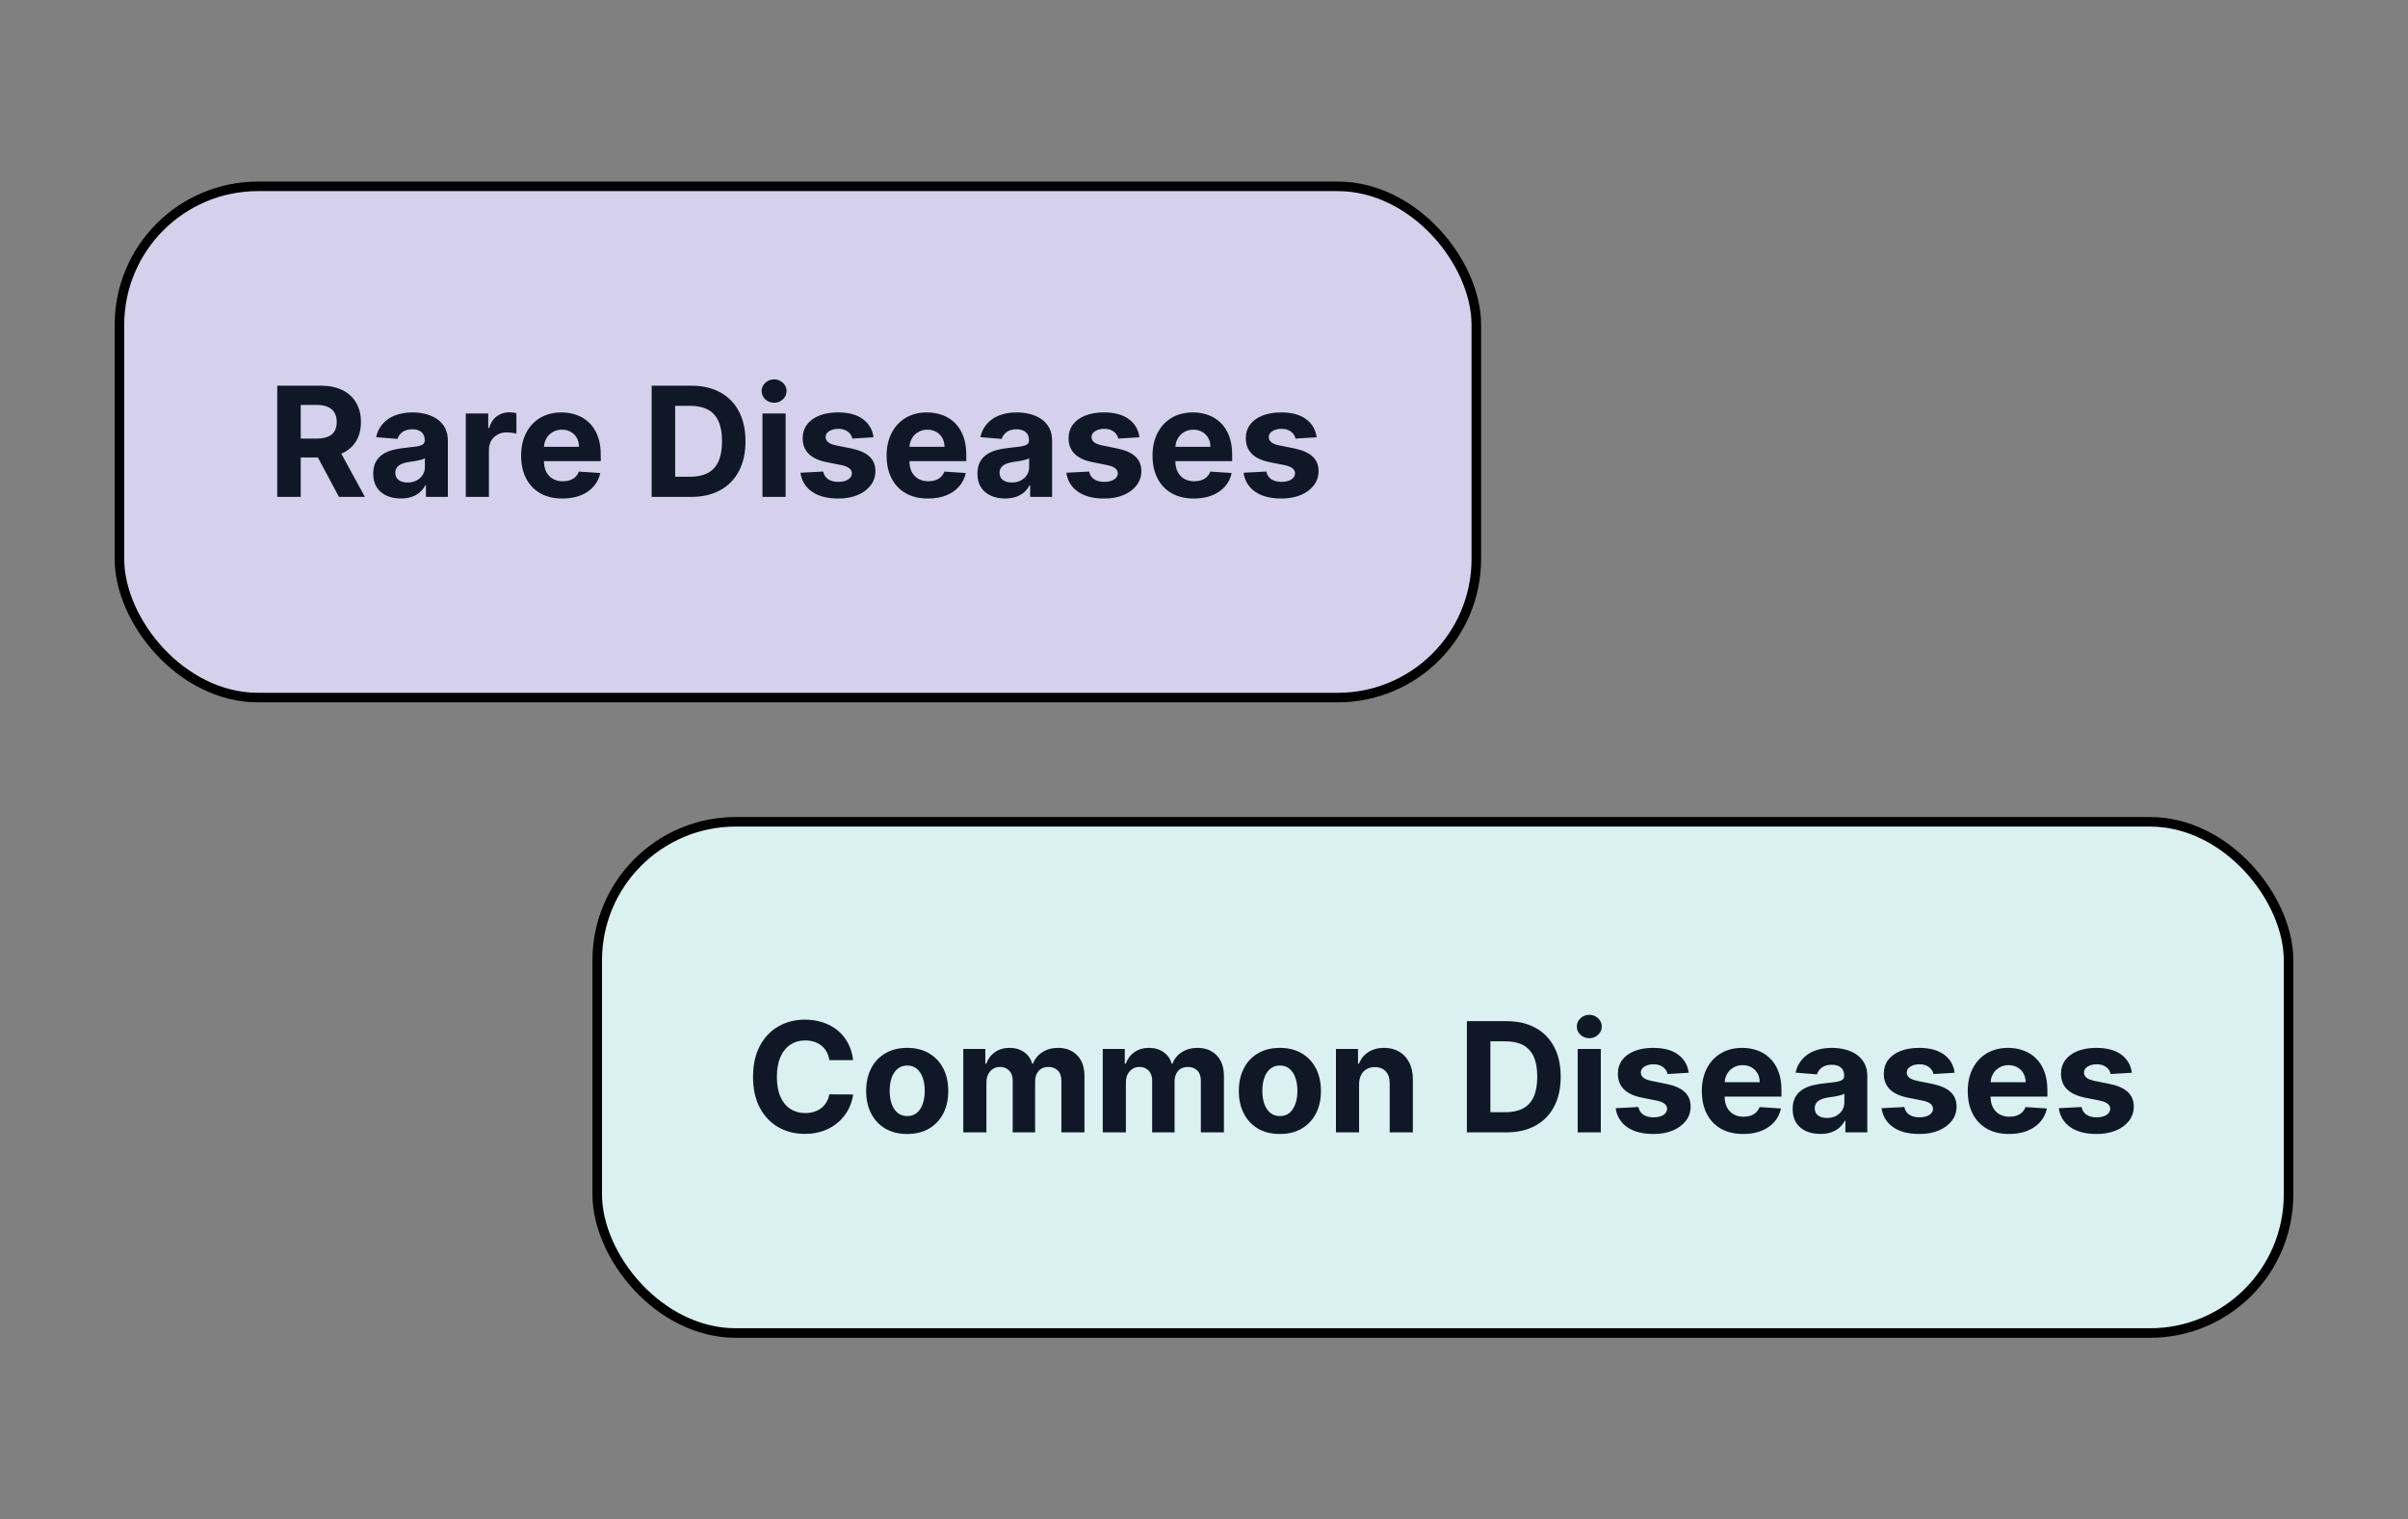 <svg width="504" height="318" viewBox="0 0 504 318" fill="none" xmlns="http://www.w3.org/2000/svg">
<rect x="0" y="0" width="504" height="318" fill="#808080" stroke="none"/>
<rect x="25" y="39" width="284" height="107" rx="29" fill="#D5D1EC"/>
<rect x="25" y="39" width="284" height="107" rx="29" stroke="black" stroke-width="2"/>
<path d="M58.023 104V80.727H67.204C68.962 80.727 70.462 81.042 71.704 81.671C72.954 82.292 73.905 83.174 74.557 84.318C75.216 85.454 75.546 86.792 75.546 88.329C75.546 89.875 75.212 91.204 74.546 92.318C73.879 93.424 72.913 94.273 71.648 94.864C70.39 95.454 68.867 95.75 67.079 95.75H60.932V91.796H66.284C67.224 91.796 68.004 91.667 68.625 91.409C69.246 91.151 69.708 90.765 70.011 90.25C70.322 89.735 70.477 89.095 70.477 88.329C70.477 87.557 70.322 86.905 70.011 86.375C69.708 85.845 69.242 85.443 68.614 85.171C67.992 84.89 67.208 84.75 66.261 84.75H62.943V104H58.023ZM70.591 93.409L76.375 104H70.943L65.284 93.409H70.591ZM83.909 104.33C82.796 104.33 81.803 104.136 80.932 103.75C80.061 103.356 79.371 102.777 78.864 102.011C78.364 101.239 78.114 100.277 78.114 99.125C78.114 98.155 78.292 97.341 78.648 96.682C79.004 96.023 79.489 95.492 80.102 95.091C80.716 94.689 81.413 94.386 82.193 94.182C82.981 93.977 83.807 93.833 84.671 93.75C85.686 93.644 86.504 93.546 87.125 93.454C87.746 93.356 88.197 93.212 88.477 93.023C88.758 92.833 88.898 92.553 88.898 92.182V92.114C88.898 91.394 88.671 90.837 88.216 90.443C87.769 90.049 87.133 89.852 86.307 89.852C85.436 89.852 84.742 90.046 84.227 90.432C83.712 90.811 83.371 91.288 83.204 91.864L78.727 91.5C78.954 90.439 79.401 89.523 80.068 88.75C80.735 87.97 81.595 87.371 82.648 86.954C83.708 86.53 84.936 86.318 86.329 86.318C87.299 86.318 88.227 86.432 89.114 86.659C90.008 86.886 90.799 87.239 91.489 87.716C92.186 88.193 92.735 88.807 93.136 89.557C93.538 90.299 93.739 91.189 93.739 92.227V104H89.148V101.58H89.011C88.731 102.125 88.356 102.606 87.886 103.023C87.417 103.432 86.852 103.754 86.193 103.989C85.534 104.216 84.773 104.33 83.909 104.33ZM85.296 100.989C86.008 100.989 86.636 100.848 87.182 100.568C87.727 100.28 88.155 99.894 88.466 99.409C88.776 98.924 88.932 98.375 88.932 97.761V95.909C88.78 96.008 88.572 96.099 88.307 96.182C88.049 96.258 87.758 96.329 87.432 96.398C87.106 96.458 86.78 96.515 86.454 96.568C86.129 96.614 85.833 96.655 85.568 96.693C85 96.776 84.504 96.909 84.079 97.091C83.655 97.273 83.326 97.519 83.091 97.829C82.856 98.133 82.739 98.511 82.739 98.966C82.739 99.625 82.977 100.129 83.454 100.477C83.939 100.818 84.553 100.989 85.296 100.989ZM97.494 104V86.546H102.188V89.591H102.369C102.688 88.508 103.222 87.689 103.972 87.136C104.722 86.576 105.585 86.296 106.562 86.296C106.805 86.296 107.066 86.311 107.347 86.341C107.627 86.371 107.873 86.413 108.085 86.466V90.761C107.858 90.693 107.544 90.633 107.142 90.579C106.741 90.526 106.373 90.5 106.04 90.5C105.328 90.5 104.691 90.655 104.131 90.966C103.578 91.269 103.138 91.693 102.812 92.239C102.494 92.784 102.335 93.413 102.335 94.125V104H97.494ZM117.73 104.341C115.935 104.341 114.389 103.977 113.094 103.25C111.806 102.515 110.813 101.477 110.116 100.136C109.42 98.788 109.071 97.193 109.071 95.352C109.071 93.557 109.42 91.981 110.116 90.625C110.813 89.269 111.795 88.212 113.06 87.454C114.332 86.697 115.825 86.318 117.537 86.318C118.688 86.318 119.76 86.504 120.753 86.875C121.753 87.239 122.624 87.788 123.366 88.523C124.116 89.258 124.7 90.182 125.116 91.296C125.533 92.401 125.741 93.697 125.741 95.182V96.511H111.003V93.511H121.185C121.185 92.814 121.033 92.197 120.73 91.659C120.427 91.121 120.007 90.701 119.469 90.398C118.938 90.087 118.321 89.932 117.616 89.932C116.882 89.932 116.23 90.102 115.662 90.443C115.101 90.776 114.662 91.227 114.344 91.796C114.026 92.356 113.863 92.981 113.855 93.671V96.523C113.855 97.386 114.014 98.133 114.332 98.761C114.658 99.39 115.116 99.875 115.707 100.216C116.298 100.557 116.999 100.727 117.81 100.727C118.348 100.727 118.84 100.652 119.287 100.5C119.734 100.348 120.116 100.121 120.435 99.818C120.753 99.515 120.995 99.144 121.162 98.704L125.639 99C125.412 100.076 124.946 101.015 124.241 101.818C123.545 102.614 122.643 103.235 121.537 103.682C120.438 104.121 119.17 104.341 117.73 104.341ZM144.648 104H136.398V80.727H144.716C147.057 80.727 149.072 81.193 150.761 82.125C152.451 83.049 153.75 84.379 154.659 86.114C155.576 87.849 156.034 89.924 156.034 92.341C156.034 94.765 155.576 96.849 154.659 98.591C153.75 100.333 152.443 101.67 150.739 102.602C149.042 103.534 147.011 104 144.648 104ZM141.318 99.784H144.443C145.898 99.784 147.121 99.526 148.114 99.011C149.114 98.489 149.864 97.682 150.364 96.591C150.871 95.492 151.125 94.076 151.125 92.341C151.125 90.621 150.871 89.216 150.364 88.125C149.864 87.034 149.117 86.231 148.125 85.716C147.133 85.201 145.909 84.943 144.455 84.943H141.318V99.784ZM159.588 104V86.546H164.429V104H159.588ZM162.02 84.296C161.3 84.296 160.683 84.057 160.168 83.579C159.66 83.095 159.406 82.515 159.406 81.841C159.406 81.174 159.66 80.602 160.168 80.125C160.683 79.64 161.3 79.398 162.02 79.398C162.74 79.398 163.353 79.64 163.861 80.125C164.376 80.602 164.634 81.174 164.634 81.841C164.634 82.515 164.376 83.095 163.861 83.579C163.353 84.057 162.74 84.296 162.02 84.296ZM182.83 91.523L178.398 91.796C178.322 91.417 178.159 91.076 177.909 90.773C177.659 90.462 177.33 90.216 176.92 90.034C176.519 89.845 176.038 89.75 175.477 89.75C174.727 89.75 174.095 89.909 173.58 90.227C173.064 90.538 172.807 90.954 172.807 91.477C172.807 91.894 172.973 92.246 173.307 92.534C173.64 92.822 174.212 93.053 175.023 93.227L178.182 93.864C179.879 94.212 181.144 94.773 181.977 95.546C182.811 96.318 183.227 97.333 183.227 98.591C183.227 99.735 182.89 100.739 182.216 101.602C181.549 102.466 180.633 103.14 179.466 103.625C178.307 104.102 176.97 104.341 175.455 104.341C173.144 104.341 171.303 103.86 169.932 102.898C168.568 101.928 167.769 100.61 167.534 98.943L172.295 98.693C172.439 99.398 172.788 99.936 173.341 100.307C173.894 100.67 174.602 100.852 175.466 100.852C176.314 100.852 176.996 100.689 177.511 100.364C178.034 100.03 178.299 99.602 178.307 99.079C178.299 98.64 178.114 98.28 177.75 98C177.386 97.712 176.826 97.492 176.068 97.341L173.045 96.739C171.341 96.398 170.072 95.807 169.239 94.966C168.413 94.125 168 93.053 168 91.75C168 90.629 168.303 89.663 168.909 88.852C169.523 88.042 170.383 87.417 171.489 86.977C172.602 86.538 173.905 86.318 175.398 86.318C177.602 86.318 179.337 86.784 180.602 87.716C181.875 88.648 182.617 89.917 182.83 91.523ZM194.23 104.341C192.435 104.341 190.889 103.977 189.594 103.25C188.306 102.515 187.313 101.477 186.616 100.136C185.92 98.788 185.571 97.193 185.571 95.352C185.571 93.557 185.92 91.981 186.616 90.625C187.313 89.269 188.295 88.212 189.56 87.454C190.832 86.697 192.325 86.318 194.037 86.318C195.188 86.318 196.26 86.504 197.253 86.875C198.253 87.239 199.124 87.788 199.866 88.523C200.616 89.258 201.2 90.182 201.616 91.296C202.033 92.401 202.241 93.697 202.241 95.182V96.511H187.503V93.511H197.685C197.685 92.814 197.533 92.197 197.23 91.659C196.927 91.121 196.507 90.701 195.969 90.398C195.438 90.087 194.821 89.932 194.116 89.932C193.382 89.932 192.73 90.102 192.162 90.443C191.601 90.776 191.162 91.227 190.844 91.796C190.526 92.356 190.363 92.981 190.355 93.671V96.523C190.355 97.386 190.514 98.133 190.832 98.761C191.158 99.39 191.616 99.875 192.207 100.216C192.798 100.557 193.499 100.727 194.31 100.727C194.848 100.727 195.34 100.652 195.787 100.5C196.234 100.348 196.616 100.121 196.935 99.818C197.253 99.515 197.495 99.144 197.662 98.704L202.139 99C201.912 100.076 201.446 101.015 200.741 101.818C200.045 102.614 199.143 103.235 198.037 103.682C196.938 104.121 195.67 104.341 194.23 104.341ZM210.378 104.33C209.264 104.33 208.272 104.136 207.401 103.75C206.529 103.356 205.84 102.777 205.332 102.011C204.832 101.239 204.582 100.277 204.582 99.125C204.582 98.155 204.76 97.341 205.116 96.682C205.473 96.023 205.957 95.492 206.571 95.091C207.185 94.689 207.882 94.386 208.662 94.182C209.45 93.977 210.276 93.833 211.139 93.75C212.154 93.644 212.973 93.546 213.594 93.454C214.215 93.356 214.666 93.212 214.946 93.023C215.226 92.833 215.366 92.553 215.366 92.182V92.114C215.366 91.394 215.139 90.837 214.685 90.443C214.238 90.049 213.601 89.852 212.776 89.852C211.904 89.852 211.211 90.046 210.696 90.432C210.181 90.811 209.84 91.288 209.673 91.864L205.196 91.5C205.423 90.439 205.87 89.523 206.537 88.75C207.204 87.97 208.063 87.371 209.116 86.954C210.177 86.53 211.404 86.318 212.798 86.318C213.768 86.318 214.696 86.432 215.582 86.659C216.476 86.886 217.268 87.239 217.957 87.716C218.654 88.193 219.204 88.807 219.605 89.557C220.007 90.299 220.207 91.189 220.207 92.227V104H215.616V101.58H215.48C215.2 102.125 214.825 102.606 214.355 103.023C213.885 103.432 213.321 103.754 212.662 103.989C212.003 104.216 211.241 104.33 210.378 104.33ZM211.764 100.989C212.476 100.989 213.105 100.848 213.651 100.568C214.196 100.28 214.624 99.894 214.935 99.409C215.245 98.924 215.401 98.375 215.401 97.761V95.909C215.249 96.008 215.041 96.099 214.776 96.182C214.518 96.258 214.226 96.329 213.901 96.398C213.575 96.458 213.249 96.515 212.923 96.568C212.598 96.614 212.302 96.655 212.037 96.693C211.469 96.776 210.973 96.909 210.548 97.091C210.124 97.273 209.795 97.519 209.56 97.829C209.325 98.133 209.207 98.511 209.207 98.966C209.207 99.625 209.446 100.129 209.923 100.477C210.408 100.818 211.022 100.989 211.764 100.989ZM238.486 91.523L234.054 91.796C233.978 91.417 233.815 91.076 233.565 90.773C233.315 90.462 232.986 90.216 232.577 90.034C232.175 89.845 231.694 89.75 231.134 89.75C230.384 89.75 229.751 89.909 229.236 90.227C228.721 90.538 228.463 90.954 228.463 91.477C228.463 91.894 228.63 92.246 228.963 92.534C229.296 92.822 229.868 93.053 230.679 93.227L233.838 93.864C235.535 94.212 236.8 94.773 237.634 95.546C238.467 96.318 238.884 97.333 238.884 98.591C238.884 99.735 238.546 100.739 237.872 101.602C237.205 102.466 236.289 103.14 235.122 103.625C233.963 104.102 232.626 104.341 231.111 104.341C228.8 104.341 226.959 103.86 225.588 102.898C224.224 101.928 223.425 100.61 223.19 98.943L227.952 98.693C228.096 99.398 228.444 99.936 228.997 100.307C229.55 100.67 230.259 100.852 231.122 100.852C231.971 100.852 232.652 100.689 233.168 100.364C233.69 100.03 233.955 99.602 233.963 99.079C233.955 98.64 233.77 98.28 233.406 98C233.043 97.712 232.482 97.492 231.724 97.341L228.702 96.739C226.997 96.398 225.728 95.807 224.895 94.966C224.069 94.125 223.656 93.053 223.656 91.75C223.656 90.629 223.959 89.663 224.565 88.852C225.179 88.042 226.039 87.417 227.145 86.977C228.259 86.538 229.562 86.318 231.054 86.318C233.259 86.318 234.993 86.784 236.259 87.716C237.531 88.648 238.274 89.917 238.486 91.523ZM249.886 104.341C248.091 104.341 246.545 103.977 245.25 103.25C243.962 102.515 242.97 101.477 242.273 100.136C241.576 98.788 241.227 97.193 241.227 95.352C241.227 93.557 241.576 91.981 242.273 90.625C242.97 89.269 243.951 88.212 245.216 87.454C246.489 86.697 247.981 86.318 249.693 86.318C250.845 86.318 251.917 86.504 252.909 86.875C253.909 87.239 254.78 87.788 255.523 88.523C256.273 89.258 256.856 90.182 257.273 91.296C257.689 92.401 257.898 93.697 257.898 95.182V96.511H243.159V93.511H253.341C253.341 92.814 253.189 92.197 252.886 91.659C252.583 91.121 252.163 90.701 251.625 90.398C251.095 90.087 250.477 89.932 249.773 89.932C249.038 89.932 248.386 90.102 247.818 90.443C247.258 90.776 246.818 91.227 246.5 91.796C246.182 92.356 246.019 92.981 246.011 93.671V96.523C246.011 97.386 246.17 98.133 246.489 98.761C246.814 99.39 247.273 99.875 247.864 100.216C248.455 100.557 249.155 100.727 249.966 100.727C250.504 100.727 250.996 100.652 251.443 100.5C251.89 100.348 252.273 100.121 252.591 99.818C252.909 99.515 253.152 99.144 253.318 98.704L257.795 99C257.568 100.076 257.102 101.015 256.398 101.818C255.701 102.614 254.799 103.235 253.693 103.682C252.595 104.121 251.326 104.341 249.886 104.341ZM275.58 91.523L271.148 91.796C271.072 91.417 270.909 91.076 270.659 90.773C270.409 90.462 270.08 90.216 269.67 90.034C269.269 89.845 268.788 89.75 268.227 89.75C267.477 89.75 266.845 89.909 266.33 90.227C265.814 90.538 265.557 90.954 265.557 91.477C265.557 91.894 265.723 92.246 266.057 92.534C266.39 92.822 266.962 93.053 267.773 93.227L270.932 93.864C272.629 94.212 273.894 94.773 274.727 95.546C275.561 96.318 275.977 97.333 275.977 98.591C275.977 99.735 275.64 100.739 274.966 101.602C274.299 102.466 273.383 103.14 272.216 103.625C271.057 104.102 269.72 104.341 268.205 104.341C265.894 104.341 264.053 103.86 262.682 102.898C261.318 101.928 260.519 100.61 260.284 98.943L265.045 98.693C265.189 99.398 265.538 99.936 266.091 100.307C266.644 100.67 267.352 100.852 268.216 100.852C269.064 100.852 269.746 100.689 270.261 100.364C270.784 100.03 271.049 99.602 271.057 99.079C271.049 98.64 270.864 98.28 270.5 98C270.136 97.712 269.576 97.492 268.818 97.341L265.795 96.739C264.091 96.398 262.822 95.807 261.989 94.966C261.163 94.125 260.75 93.053 260.75 91.75C260.75 90.629 261.053 89.663 261.659 88.852C262.273 88.042 263.133 87.417 264.239 86.977C265.352 86.538 266.655 86.318 268.148 86.318C270.352 86.318 272.087 86.784 273.352 87.716C274.625 88.648 275.367 89.917 275.58 91.523Z" fill="#101828"/>
<rect x="125" y="172" width="354" height="107" rx="29" fill="#DAF0F1"/>
<rect x="125" y="172" width="354" height="107" rx="29" stroke="black" stroke-width="2"/>
<path d="M178.557 221.875H173.58C173.489 221.231 173.303 220.659 173.023 220.159C172.742 219.652 172.383 219.22 171.943 218.864C171.504 218.508 170.996 218.235 170.42 218.045C169.852 217.856 169.235 217.761 168.568 217.761C167.364 217.761 166.314 218.061 165.42 218.659C164.527 219.25 163.833 220.114 163.341 221.25C162.848 222.379 162.602 223.75 162.602 225.364C162.602 227.023 162.848 228.417 163.341 229.545C163.841 230.674 164.538 231.527 165.432 232.102C166.326 232.678 167.36 232.966 168.534 232.966C169.193 232.966 169.803 232.879 170.364 232.705C170.932 232.53 171.436 232.277 171.875 231.943C172.314 231.602 172.678 231.189 172.966 230.705C173.261 230.22 173.466 229.667 173.58 229.045L178.557 229.068C178.428 230.136 178.106 231.167 177.591 232.159C177.083 233.144 176.398 234.027 175.534 234.807C174.678 235.58 173.655 236.193 172.466 236.648C171.284 237.095 169.947 237.318 168.455 237.318C166.379 237.318 164.523 236.848 162.886 235.909C161.258 234.97 159.97 233.61 159.023 231.83C158.083 230.049 157.614 227.894 157.614 225.364C157.614 222.826 158.091 220.667 159.045 218.886C160 217.106 161.295 215.75 162.932 214.818C164.568 213.879 166.409 213.409 168.455 213.409C169.803 213.409 171.053 213.598 172.205 213.977C173.364 214.356 174.39 214.909 175.284 215.636C176.178 216.356 176.905 217.239 177.466 218.284C178.034 219.33 178.398 220.527 178.557 221.875ZM189.881 237.341C188.116 237.341 186.589 236.966 185.301 236.216C184.021 235.458 183.032 234.405 182.335 233.057C181.638 231.701 181.29 230.129 181.29 228.341C181.29 226.538 181.638 224.962 182.335 223.614C183.032 222.258 184.021 221.205 185.301 220.455C186.589 219.697 188.116 219.318 189.881 219.318C191.646 219.318 193.169 219.697 194.449 220.455C195.737 221.205 196.729 222.258 197.426 223.614C198.123 224.962 198.472 226.538 198.472 228.341C198.472 230.129 198.123 231.701 197.426 233.057C196.729 234.405 195.737 235.458 194.449 236.216C193.169 236.966 191.646 237.341 189.881 237.341ZM189.903 233.591C190.706 233.591 191.377 233.364 191.915 232.909C192.453 232.447 192.858 231.818 193.131 231.023C193.411 230.227 193.551 229.322 193.551 228.307C193.551 227.292 193.411 226.386 193.131 225.591C192.858 224.795 192.453 224.167 191.915 223.705C191.377 223.242 190.706 223.011 189.903 223.011C189.093 223.011 188.411 223.242 187.858 223.705C187.313 224.167 186.9 224.795 186.619 225.591C186.347 226.386 186.21 227.292 186.21 228.307C186.21 229.322 186.347 230.227 186.619 231.023C186.9 231.818 187.313 232.447 187.858 232.909C188.411 233.364 189.093 233.591 189.903 233.591ZM201.619 237V219.545H206.233V222.625H206.438C206.801 221.602 207.407 220.795 208.256 220.205C209.104 219.614 210.119 219.318 211.301 219.318C212.498 219.318 213.517 219.617 214.358 220.216C215.199 220.807 215.759 221.61 216.04 222.625H216.222C216.578 221.625 217.222 220.826 218.153 220.227C219.093 219.621 220.203 219.318 221.483 219.318C223.112 219.318 224.434 219.837 225.449 220.875C226.472 221.905 226.983 223.367 226.983 225.261V237H222.153V226.216C222.153 225.246 221.896 224.519 221.381 224.034C220.866 223.549 220.222 223.307 219.449 223.307C218.57 223.307 217.884 223.587 217.392 224.148C216.9 224.701 216.653 225.432 216.653 226.341V237H211.96V226.114C211.96 225.258 211.714 224.576 211.222 224.068C210.737 223.561 210.097 223.307 209.301 223.307C208.763 223.307 208.278 223.443 207.847 223.716C207.422 223.981 207.085 224.356 206.835 224.841C206.585 225.318 206.46 225.879 206.46 226.523V237H201.619ZM230.807 237V219.545H235.42V222.625H235.625C235.989 221.602 236.595 220.795 237.443 220.205C238.292 219.614 239.307 219.318 240.489 219.318C241.686 219.318 242.705 219.617 243.545 220.216C244.386 220.807 244.947 221.61 245.227 222.625H245.409C245.765 221.625 246.409 220.826 247.341 220.227C248.28 219.621 249.39 219.318 250.67 219.318C252.299 219.318 253.621 219.837 254.636 220.875C255.659 221.905 256.17 223.367 256.17 225.261V237H251.341V226.216C251.341 225.246 251.083 224.519 250.568 224.034C250.053 223.549 249.409 223.307 248.636 223.307C247.758 223.307 247.072 223.587 246.58 224.148C246.087 224.701 245.841 225.432 245.841 226.341V237H241.148V226.114C241.148 225.258 240.902 224.576 240.409 224.068C239.924 223.561 239.284 223.307 238.489 223.307C237.951 223.307 237.466 223.443 237.034 223.716C236.61 223.981 236.273 224.356 236.023 224.841C235.773 225.318 235.648 225.879 235.648 226.523V237H230.807ZM267.881 237.341C266.116 237.341 264.589 236.966 263.301 236.216C262.021 235.458 261.032 234.405 260.335 233.057C259.638 231.701 259.29 230.129 259.29 228.341C259.29 226.538 259.638 224.962 260.335 223.614C261.032 222.258 262.021 221.205 263.301 220.455C264.589 219.697 266.116 219.318 267.881 219.318C269.646 219.318 271.169 219.697 272.449 220.455C273.737 221.205 274.729 222.258 275.426 223.614C276.123 224.962 276.472 226.538 276.472 228.341C276.472 230.129 276.123 231.701 275.426 233.057C274.729 234.405 273.737 235.458 272.449 236.216C271.169 236.966 269.646 237.341 267.881 237.341ZM267.903 233.591C268.706 233.591 269.377 233.364 269.915 232.909C270.453 232.447 270.858 231.818 271.131 231.023C271.411 230.227 271.551 229.322 271.551 228.307C271.551 227.292 271.411 226.386 271.131 225.591C270.858 224.795 270.453 224.167 269.915 223.705C269.377 223.242 268.706 223.011 267.903 223.011C267.093 223.011 266.411 223.242 265.858 223.705C265.313 224.167 264.9 224.795 264.619 225.591C264.347 226.386 264.21 227.292 264.21 228.307C264.21 229.322 264.347 230.227 264.619 231.023C264.9 231.818 265.313 232.447 265.858 232.909C266.411 233.364 267.093 233.591 267.903 233.591ZM284.46 226.909V237H279.619V219.545H284.233V222.625H284.438C284.824 221.61 285.472 220.807 286.381 220.216C287.29 219.617 288.392 219.318 289.688 219.318C290.9 219.318 291.956 219.583 292.858 220.114C293.759 220.644 294.46 221.402 294.96 222.386C295.46 223.364 295.71 224.53 295.71 225.886V237H290.869V226.75C290.877 225.682 290.604 224.848 290.051 224.25C289.498 223.644 288.737 223.341 287.767 223.341C287.116 223.341 286.54 223.481 286.04 223.761C285.547 224.042 285.161 224.451 284.881 224.989C284.608 225.519 284.468 226.159 284.46 226.909ZM315.273 237H307.023V213.727H315.341C317.682 213.727 319.697 214.193 321.386 215.125C323.076 216.049 324.375 217.379 325.284 219.114C326.201 220.848 326.659 222.924 326.659 225.341C326.659 227.765 326.201 229.848 325.284 231.591C324.375 233.333 323.068 234.67 321.364 235.602C319.667 236.534 317.636 237 315.273 237ZM311.943 232.784H315.068C316.523 232.784 317.746 232.527 318.739 232.011C319.739 231.489 320.489 230.682 320.989 229.591C321.496 228.492 321.75 227.076 321.75 225.341C321.75 223.621 321.496 222.216 320.989 221.125C320.489 220.034 319.742 219.231 318.75 218.716C317.758 218.201 316.534 217.943 315.08 217.943H311.943V232.784ZM330.213 237V219.545H335.054V237H330.213ZM332.645 217.295C331.925 217.295 331.308 217.057 330.793 216.58C330.285 216.095 330.031 215.515 330.031 214.841C330.031 214.174 330.285 213.602 330.793 213.125C331.308 212.64 331.925 212.398 332.645 212.398C333.365 212.398 333.978 212.64 334.486 213.125C335.001 213.602 335.259 214.174 335.259 214.841C335.259 215.515 335.001 216.095 334.486 216.58C333.978 217.057 333.365 217.295 332.645 217.295ZM353.455 224.523L349.023 224.795C348.947 224.417 348.784 224.076 348.534 223.773C348.284 223.462 347.955 223.216 347.545 223.034C347.144 222.845 346.663 222.75 346.102 222.75C345.352 222.75 344.72 222.909 344.205 223.227C343.689 223.538 343.432 223.955 343.432 224.477C343.432 224.894 343.598 225.246 343.932 225.534C344.265 225.822 344.837 226.053 345.648 226.227L348.807 226.864C350.504 227.212 351.769 227.773 352.602 228.545C353.436 229.318 353.852 230.333 353.852 231.591C353.852 232.735 353.515 233.739 352.841 234.602C352.174 235.466 351.258 236.14 350.091 236.625C348.932 237.102 347.595 237.341 346.08 237.341C343.769 237.341 341.928 236.86 340.557 235.898C339.193 234.928 338.394 233.61 338.159 231.943L342.92 231.693C343.064 232.398 343.413 232.936 343.966 233.307C344.519 233.67 345.227 233.852 346.091 233.852C346.939 233.852 347.621 233.689 348.136 233.364C348.659 233.03 348.924 232.602 348.932 232.08C348.924 231.64 348.739 231.28 348.375 231C348.011 230.712 347.451 230.492 346.693 230.341L343.67 229.739C341.966 229.398 340.697 228.807 339.864 227.966C339.038 227.125 338.625 226.053 338.625 224.75C338.625 223.629 338.928 222.663 339.534 221.852C340.148 221.042 341.008 220.417 342.114 219.977C343.227 219.538 344.53 219.318 346.023 219.318C348.227 219.318 349.962 219.784 351.227 220.716C352.5 221.648 353.242 222.917 353.455 224.523ZM364.855 237.341C363.06 237.341 361.514 236.977 360.219 236.25C358.931 235.515 357.938 234.477 357.241 233.136C356.545 231.788 356.196 230.193 356.196 228.352C356.196 226.557 356.545 224.981 357.241 223.625C357.938 222.269 358.92 221.212 360.185 220.455C361.457 219.697 362.95 219.318 364.662 219.318C365.813 219.318 366.885 219.504 367.878 219.875C368.878 220.239 369.749 220.788 370.491 221.523C371.241 222.258 371.825 223.182 372.241 224.295C372.658 225.402 372.866 226.697 372.866 228.182V229.511H358.128V226.511H368.31C368.31 225.814 368.158 225.197 367.855 224.659C367.552 224.121 367.132 223.701 366.594 223.398C366.063 223.087 365.446 222.932 364.741 222.932C364.007 222.932 363.355 223.102 362.787 223.443C362.226 223.777 361.787 224.227 361.469 224.795C361.151 225.356 360.988 225.981 360.98 226.67V229.523C360.98 230.386 361.139 231.133 361.457 231.761C361.783 232.39 362.241 232.875 362.832 233.216C363.423 233.557 364.124 233.727 364.935 233.727C365.473 233.727 365.965 233.652 366.412 233.5C366.859 233.348 367.241 233.121 367.56 232.818C367.878 232.515 368.12 232.144 368.287 231.705L372.764 232C372.537 233.076 372.071 234.015 371.366 234.818C370.67 235.614 369.768 236.235 368.662 236.682C367.563 237.121 366.295 237.341 364.855 237.341ZM381.003 237.33C379.889 237.33 378.897 237.136 378.026 236.75C377.154 236.356 376.465 235.777 375.957 235.011C375.457 234.239 375.207 233.277 375.207 232.125C375.207 231.155 375.385 230.341 375.741 229.682C376.098 229.023 376.582 228.492 377.196 228.091C377.81 227.689 378.507 227.386 379.287 227.182C380.075 226.977 380.901 226.833 381.764 226.75C382.779 226.644 383.598 226.545 384.219 226.455C384.84 226.356 385.291 226.212 385.571 226.023C385.851 225.833 385.991 225.553 385.991 225.182V225.114C385.991 224.394 385.764 223.837 385.31 223.443C384.863 223.049 384.226 222.852 383.401 222.852C382.529 222.852 381.836 223.045 381.321 223.432C380.806 223.811 380.465 224.288 380.298 224.864L375.821 224.5C376.048 223.439 376.495 222.523 377.162 221.75C377.829 220.97 378.688 220.371 379.741 219.955C380.802 219.53 382.029 219.318 383.423 219.318C384.393 219.318 385.321 219.432 386.207 219.659C387.101 219.886 387.893 220.239 388.582 220.716C389.279 221.193 389.829 221.807 390.23 222.557C390.632 223.299 390.832 224.189 390.832 225.227V237H386.241V234.58H386.105C385.825 235.125 385.45 235.606 384.98 236.023C384.51 236.432 383.946 236.754 383.287 236.989C382.628 237.216 381.866 237.33 381.003 237.33ZM382.389 233.989C383.101 233.989 383.73 233.848 384.276 233.568C384.821 233.28 385.249 232.894 385.56 232.409C385.87 231.924 386.026 231.375 386.026 230.761V228.909C385.874 229.008 385.666 229.098 385.401 229.182C385.143 229.258 384.851 229.33 384.526 229.398C384.2 229.458 383.874 229.515 383.548 229.568C383.223 229.614 382.927 229.655 382.662 229.693C382.094 229.777 381.598 229.909 381.173 230.091C380.749 230.273 380.42 230.519 380.185 230.83C379.95 231.133 379.832 231.511 379.832 231.966C379.832 232.625 380.071 233.129 380.548 233.477C381.033 233.818 381.647 233.989 382.389 233.989ZM409.111 224.523L404.679 224.795C404.603 224.417 404.44 224.076 404.19 223.773C403.94 223.462 403.611 223.216 403.202 223.034C402.8 222.845 402.319 222.75 401.759 222.75C401.009 222.75 400.376 222.909 399.861 223.227C399.346 223.538 399.088 223.955 399.088 224.477C399.088 224.894 399.255 225.246 399.588 225.534C399.921 225.822 400.493 226.053 401.304 226.227L404.463 226.864C406.16 227.212 407.425 227.773 408.259 228.545C409.092 229.318 409.509 230.333 409.509 231.591C409.509 232.735 409.171 233.739 408.497 234.602C407.83 235.466 406.914 236.14 405.747 236.625C404.588 237.102 403.251 237.341 401.736 237.341C399.425 237.341 397.584 236.86 396.213 235.898C394.849 234.928 394.05 233.61 393.815 231.943L398.577 231.693C398.721 232.398 399.069 232.936 399.622 233.307C400.175 233.67 400.884 233.852 401.747 233.852C402.596 233.852 403.277 233.689 403.793 233.364C404.315 233.03 404.58 232.602 404.588 232.08C404.58 231.64 404.395 231.28 404.031 231C403.668 230.712 403.107 230.492 402.349 230.341L399.327 229.739C397.622 229.398 396.353 228.807 395.52 227.966C394.694 227.125 394.281 226.053 394.281 224.75C394.281 223.629 394.584 222.663 395.19 221.852C395.804 221.042 396.664 220.417 397.77 219.977C398.884 219.538 400.187 219.318 401.679 219.318C403.884 219.318 405.618 219.784 406.884 220.716C408.156 221.648 408.899 222.917 409.111 224.523ZM420.511 237.341C418.716 237.341 417.17 236.977 415.875 236.25C414.587 235.515 413.595 234.477 412.898 233.136C412.201 231.788 411.852 230.193 411.852 228.352C411.852 226.557 412.201 224.981 412.898 223.625C413.595 222.269 414.576 221.212 415.841 220.455C417.114 219.697 418.606 219.318 420.318 219.318C421.47 219.318 422.542 219.504 423.534 219.875C424.534 220.239 425.405 220.788 426.148 221.523C426.898 222.258 427.481 223.182 427.898 224.295C428.314 225.402 428.523 226.697 428.523 228.182V229.511H413.784V226.511H423.966C423.966 225.814 423.814 225.197 423.511 224.659C423.208 224.121 422.788 223.701 422.25 223.398C421.72 223.087 421.102 222.932 420.398 222.932C419.663 222.932 419.011 223.102 418.443 223.443C417.883 223.777 417.443 224.227 417.125 224.795C416.807 225.356 416.644 225.981 416.636 226.67V229.523C416.636 230.386 416.795 231.133 417.114 231.761C417.439 232.39 417.898 232.875 418.489 233.216C419.08 233.557 419.78 233.727 420.591 233.727C421.129 233.727 421.621 233.652 422.068 233.5C422.515 233.348 422.898 233.121 423.216 232.818C423.534 232.515 423.777 232.144 423.943 231.705L428.42 232C428.193 233.076 427.727 234.015 427.023 234.818C426.326 235.614 425.424 236.235 424.318 236.682C423.22 237.121 421.951 237.341 420.511 237.341ZM446.205 224.523L441.773 224.795C441.697 224.417 441.534 224.076 441.284 223.773C441.034 223.462 440.705 223.216 440.295 223.034C439.894 222.845 439.413 222.75 438.852 222.75C438.102 222.75 437.47 222.909 436.955 223.227C436.439 223.538 436.182 223.955 436.182 224.477C436.182 224.894 436.348 225.246 436.682 225.534C437.015 225.822 437.587 226.053 438.398 226.227L441.557 226.864C443.254 227.212 444.519 227.773 445.352 228.545C446.186 229.318 446.602 230.333 446.602 231.591C446.602 232.735 446.265 233.739 445.591 234.602C444.924 235.466 444.008 236.14 442.841 236.625C441.682 237.102 440.345 237.341 438.83 237.341C436.519 237.341 434.678 236.86 433.307 235.898C431.943 234.928 431.144 233.61 430.909 231.943L435.67 231.693C435.814 232.398 436.163 232.936 436.716 233.307C437.269 233.67 437.977 233.852 438.841 233.852C439.689 233.852 440.371 233.689 440.886 233.364C441.409 233.03 441.674 232.602 441.682 232.08C441.674 231.64 441.489 231.28 441.125 231C440.761 230.712 440.201 230.492 439.443 230.341L436.42 229.739C434.716 229.398 433.447 228.807 432.614 227.966C431.788 227.125 431.375 226.053 431.375 224.75C431.375 223.629 431.678 222.663 432.284 221.852C432.898 221.042 433.758 220.417 434.864 219.977C435.977 219.538 437.28 219.318 438.773 219.318C440.977 219.318 442.712 219.784 443.977 220.716C445.25 221.648 445.992 222.917 446.205 224.523Z" fill="#101828"/>
</svg>
